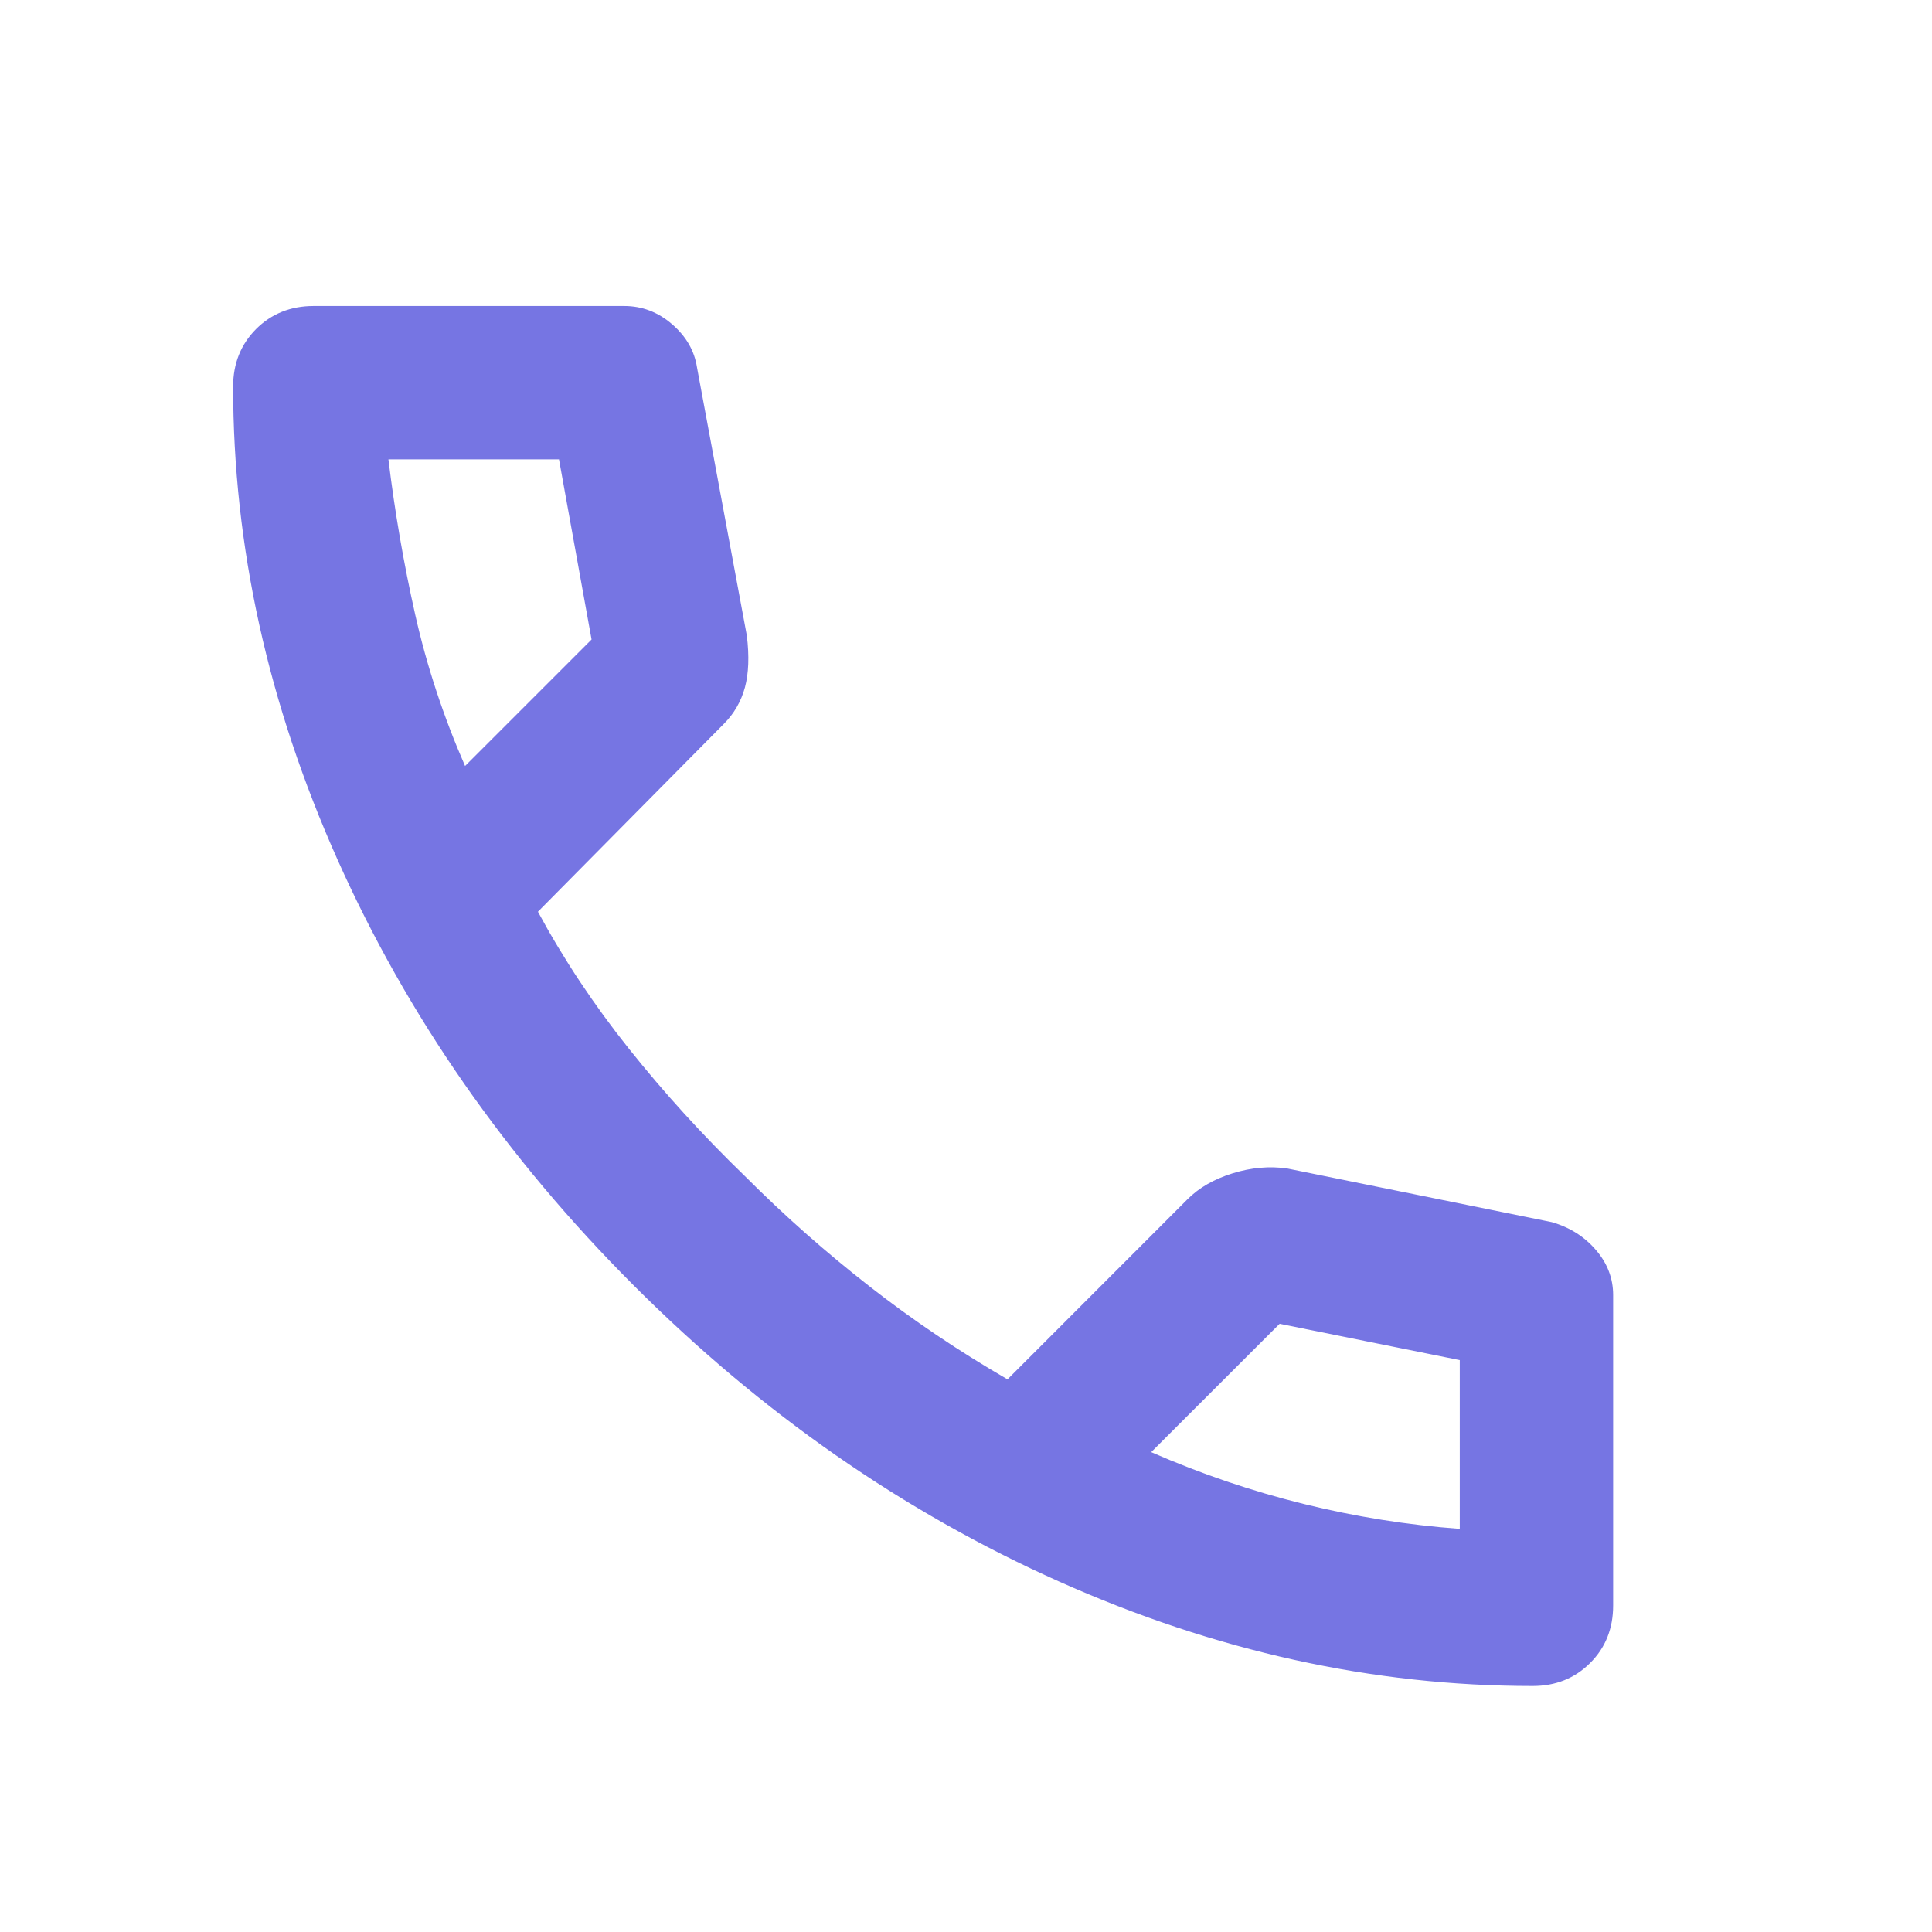 <svg width="21" height="21" viewBox="0 0 21 21" fill="none" xmlns="http://www.w3.org/2000/svg">
<mask id="mask0_727_5227" style="mask-type:alpha" maskUnits="userSpaceOnUse" x="0" y="0" width="21" height="21">
<rect x="0.034" y="0.826" width="20" height="20" fill="#7675E3"/>
</mask>
<g mask="url(#mask0_727_5227)">
<path d="M16.659 18.326C14.923 18.326 13.208 17.948 11.513 17.191C9.819 16.434 8.277 15.361 6.888 13.972C5.499 12.583 4.427 11.041 3.67 9.347C2.913 7.653 2.534 5.937 2.534 4.201C2.534 3.951 2.618 3.743 2.784 3.576C2.951 3.41 3.159 3.326 3.409 3.326H6.784C6.979 3.326 7.152 3.392 7.305 3.524C7.458 3.656 7.548 3.812 7.576 3.993L8.118 6.91C8.145 7.132 8.138 7.319 8.097 7.472C8.055 7.625 7.979 7.757 7.868 7.868L5.847 9.91C6.124 10.423 6.454 10.92 6.836 11.399C7.218 11.878 7.638 12.34 8.097 12.784C8.527 13.215 8.979 13.614 9.451 13.982C9.923 14.351 10.423 14.687 10.951 14.993L12.909 13.034C13.034 12.909 13.197 12.816 13.399 12.753C13.6 12.691 13.798 12.673 13.992 12.701L16.867 13.284C17.062 13.34 17.222 13.441 17.347 13.587C17.472 13.732 17.534 13.896 17.534 14.076V17.451C17.534 17.701 17.451 17.91 17.284 18.076C17.117 18.243 16.909 18.326 16.659 18.326ZM5.055 8.326L6.43 6.951L6.076 4.993H4.222C4.291 5.562 4.388 6.125 4.513 6.68C4.638 7.236 4.819 7.785 5.055 8.326ZM12.513 15.784C13.055 16.021 13.607 16.208 14.17 16.347C14.732 16.486 15.298 16.576 15.867 16.618V14.784L13.909 14.389L12.513 15.784Z" fill="#7675E3"/>
</g>
</svg>
